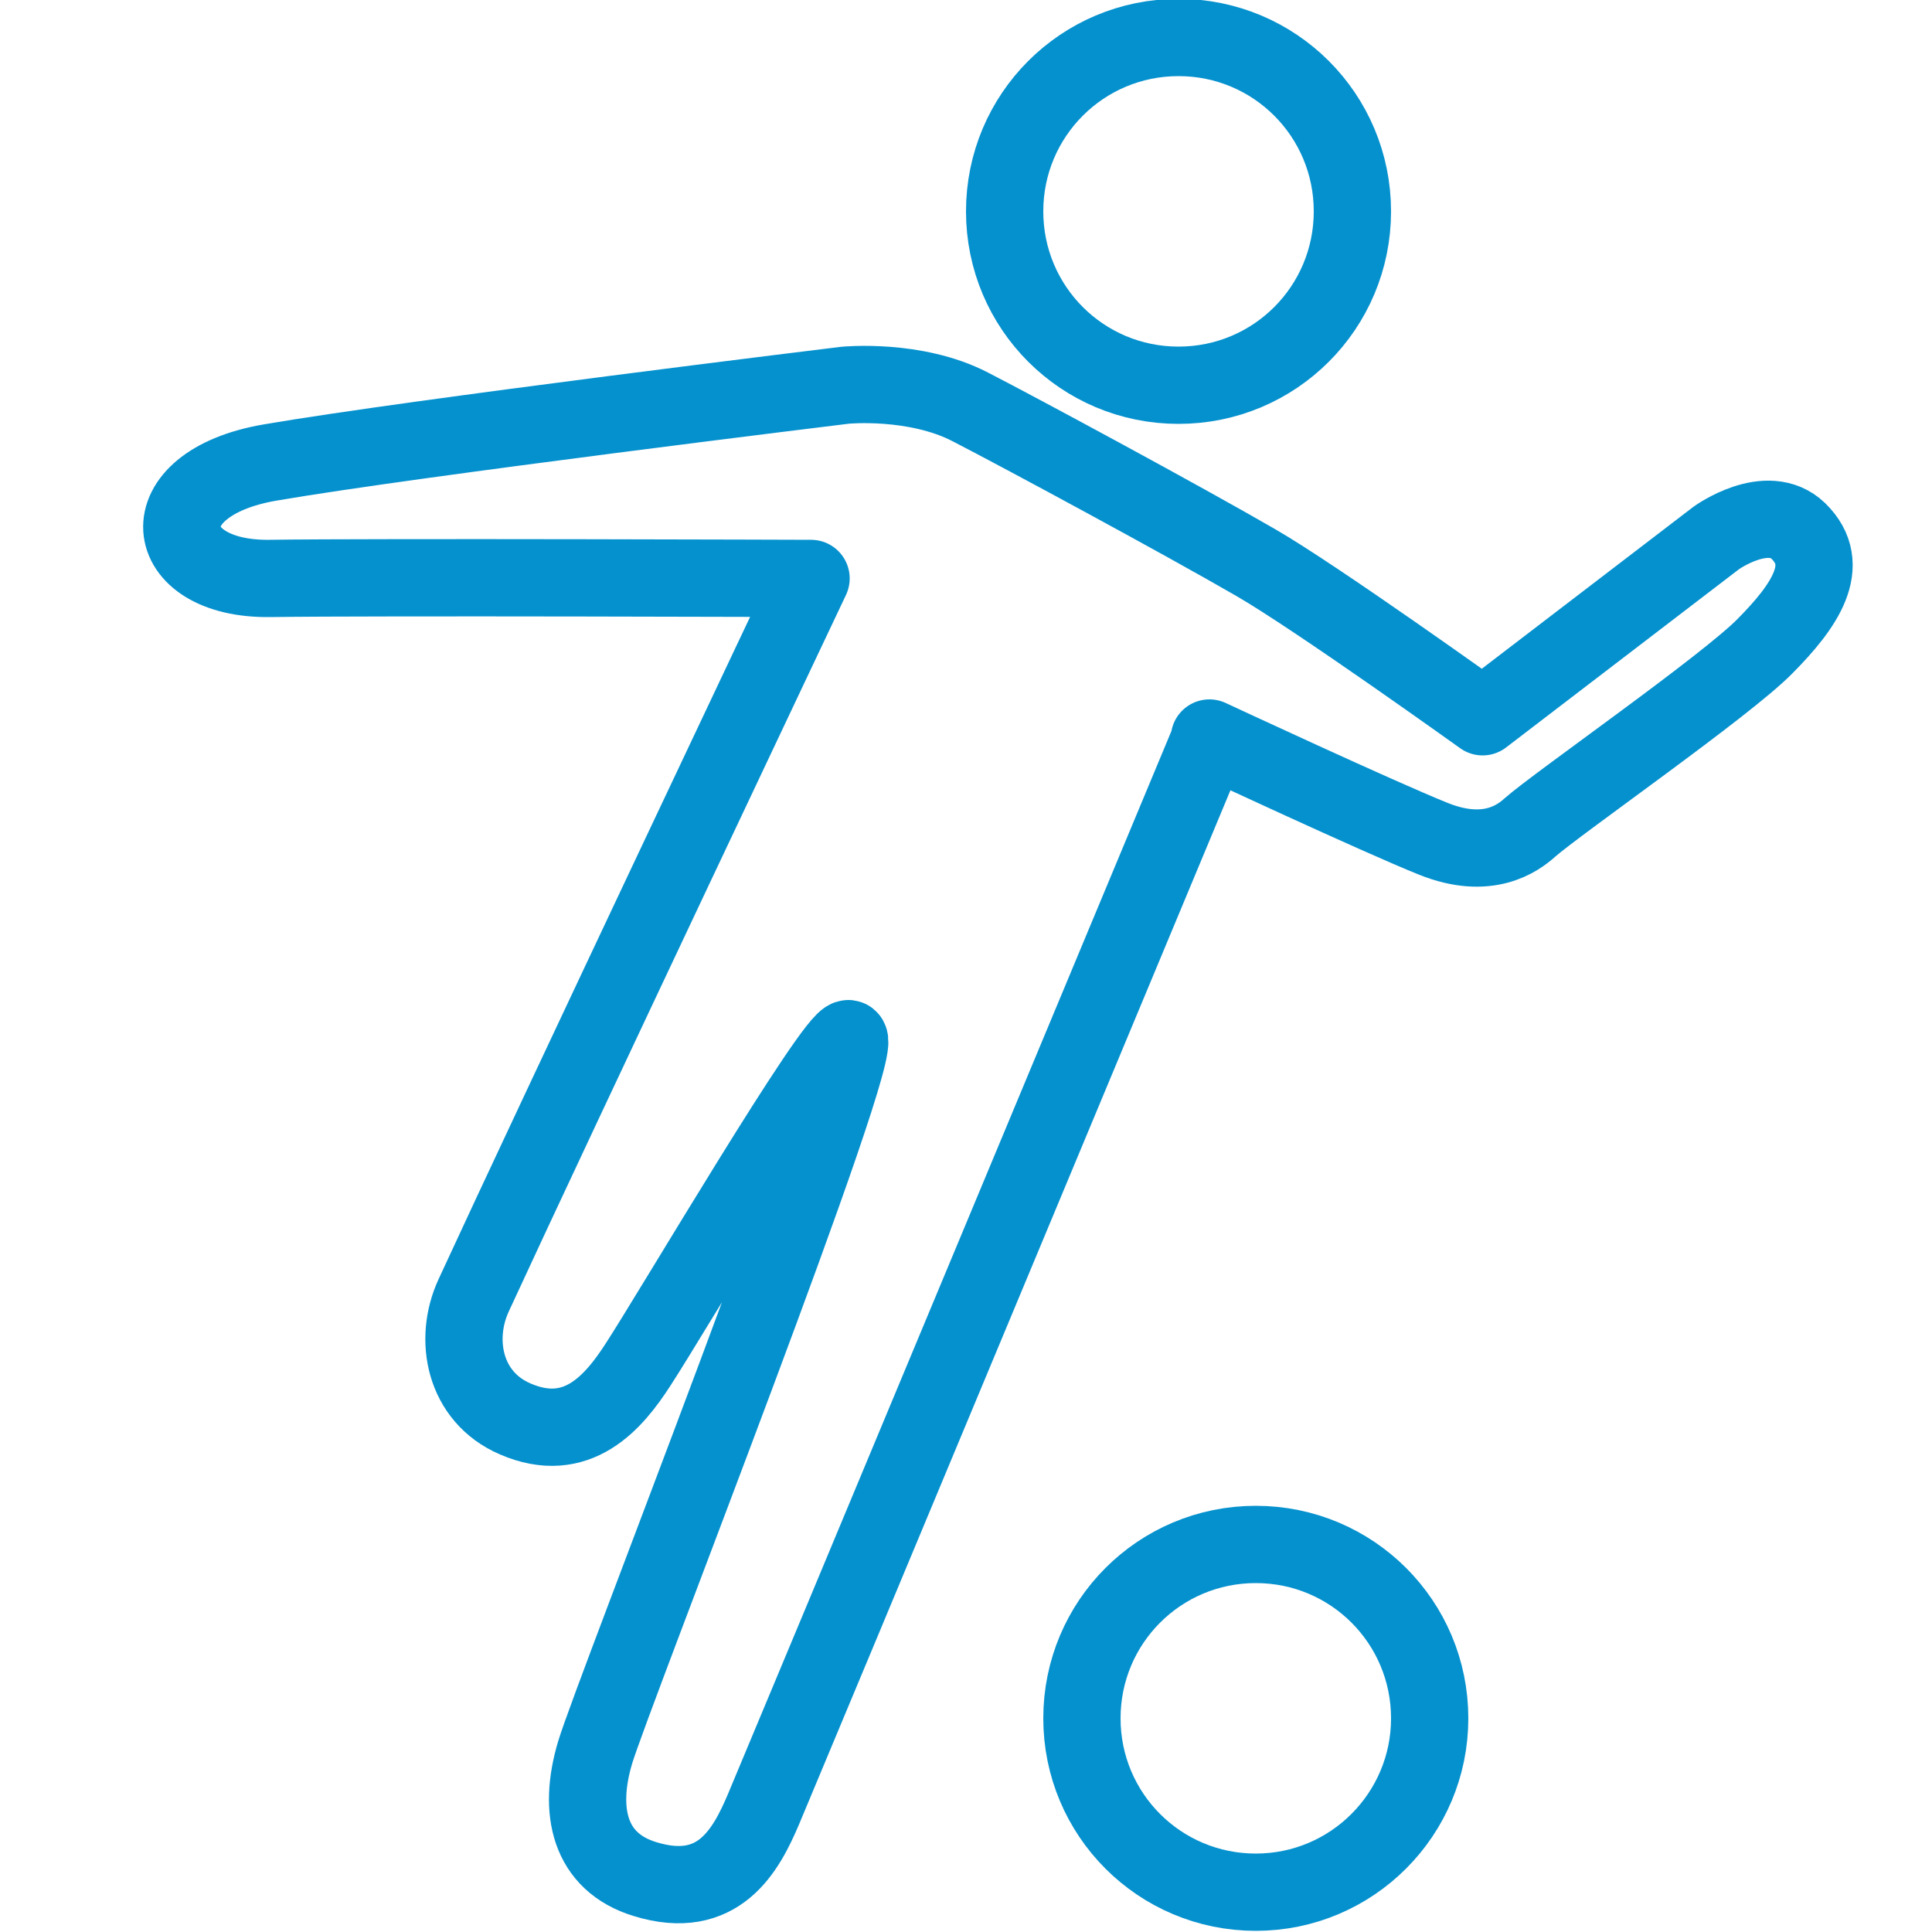 <?xml version="1.0" encoding="UTF-8"?>
<svg id="Layer_1" data-name="Layer 1" xmlns="http://www.w3.org/2000/svg" viewBox="0 0 50 50">
  <defs>
    <style>
      .cls-1 {
        fill: none;
        stroke: #0591ce;
        stroke-linecap: round;
        stroke-linejoin: round;
        stroke-width: 2px;
      }
    </style>
  </defs>
  <path class="cls-1" d="M37,44.47c0,2.48-2.01,4.5-4.5,4.5s-4.5-2.01-4.5-4.5,2.01-4.5,4.5-4.5,4.5,2.01,4.5,4.5Z"/>
  <path class="cls-1" d="M35,5.47c0,2.49-2.01,4.5-4.5,4.5s-4.5-2.01-4.5-4.5S28.01.97,30.5.97s4.5,2.01,4.5,4.5Z"/>
  <path class="cls-1" d="M31.32,19.11s-11.11,26.65-11.56,27.71-1.16,2.4-3.07,1.81c-1.44-.44-1.74-1.76-1.29-3.27s7.1-18.4,6.56-18.48c-.37-.05-4.55,7.06-5.45,8.44-.62.96-1.57,2.1-3.18,1.4-1.32-.57-1.6-2.06-1.07-3.2,2.12-4.6,8.73-18.55,8.73-18.55,0,0-11.27-.04-14,0-2.88.04-3.21-2.45,0-3,3.72-.64,14.88-2,14.88-2,0,0,1.81-.18,3.24.56,1.34.69,5.49,2.93,7.39,4.03,1.56.9,5.87,3.99,5.87,3.99l6.05-4.63s1.32-.95,2.12-.18c.91.89.15,1.96-.86,2.98-1.01,1.03-5.35,4.05-6.08,4.69-.32.29-1.1.86-2.5.3-1.4-.56-5.8-2.61-5.8-2.61Z"/>
</svg>